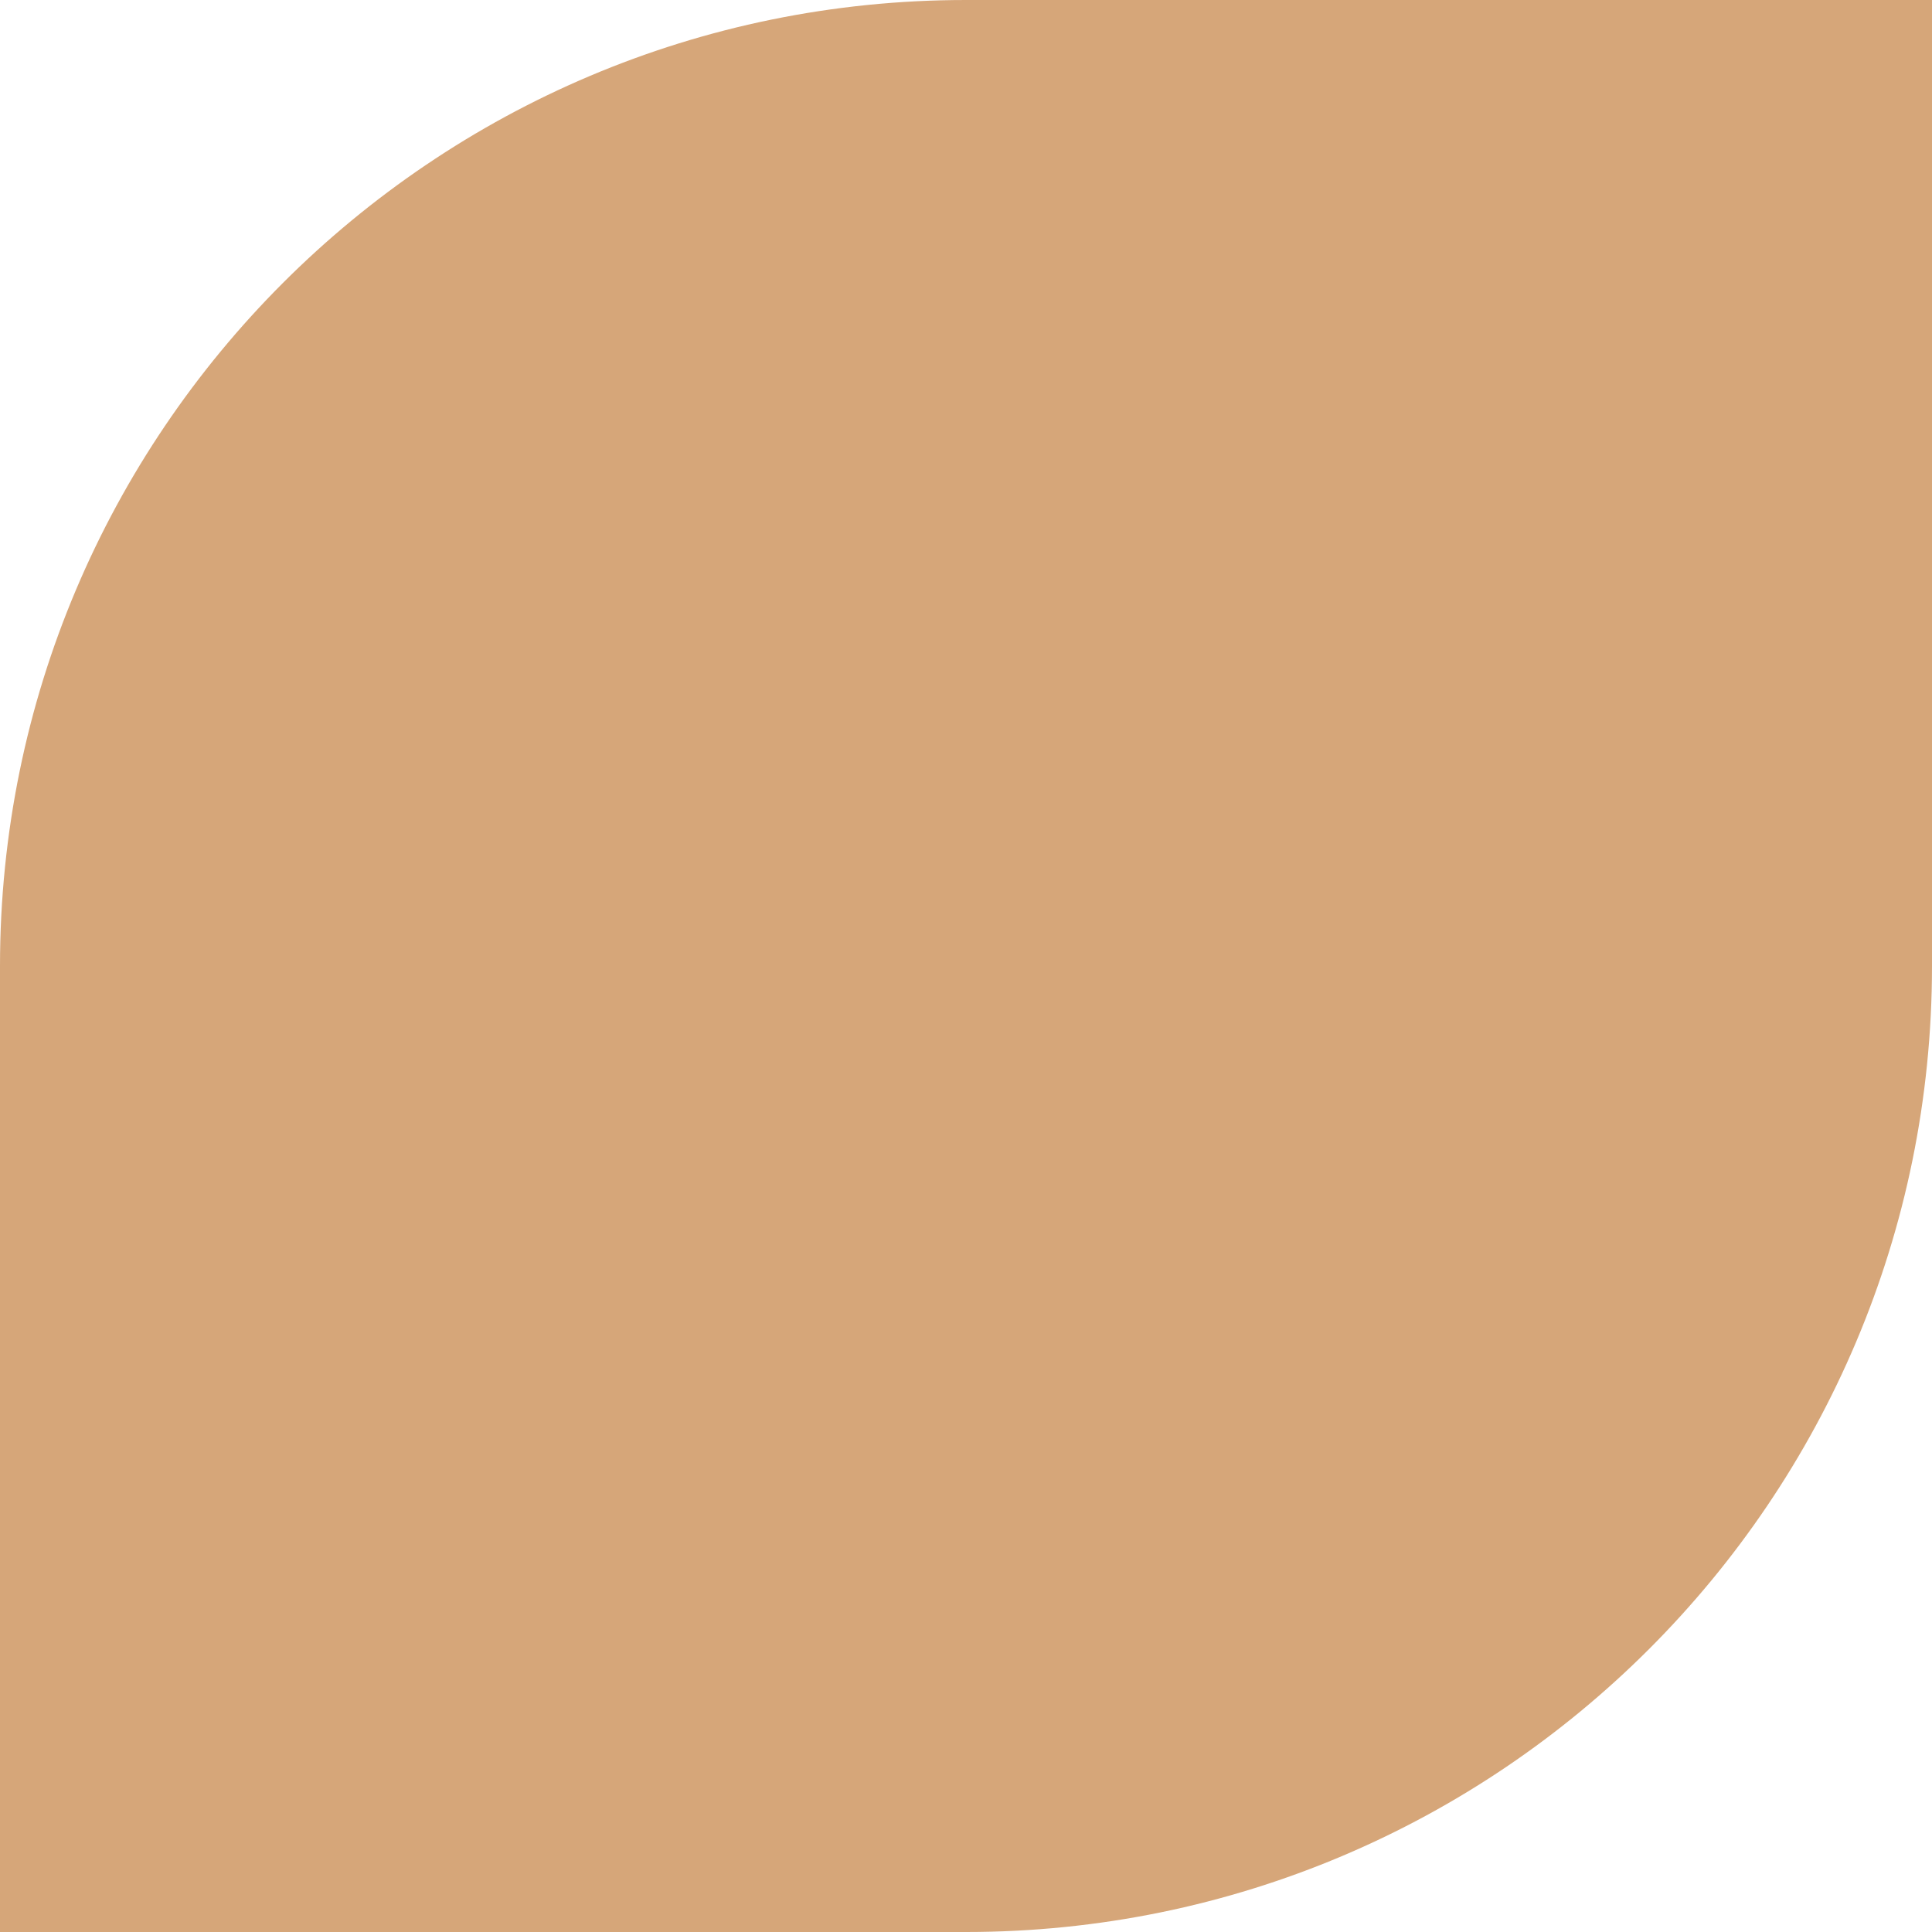 <?xml version="1.0" encoding="UTF-8"?> <svg xmlns="http://www.w3.org/2000/svg" width="190" height="190" viewBox="0 0 190 190" fill="none"> <path d="M0 95C0 42.533 42.533 0 95 0H190V95C190 147.467 147.467 190 95 190H0V95Z" fill="#D6A679"></path> </svg> 